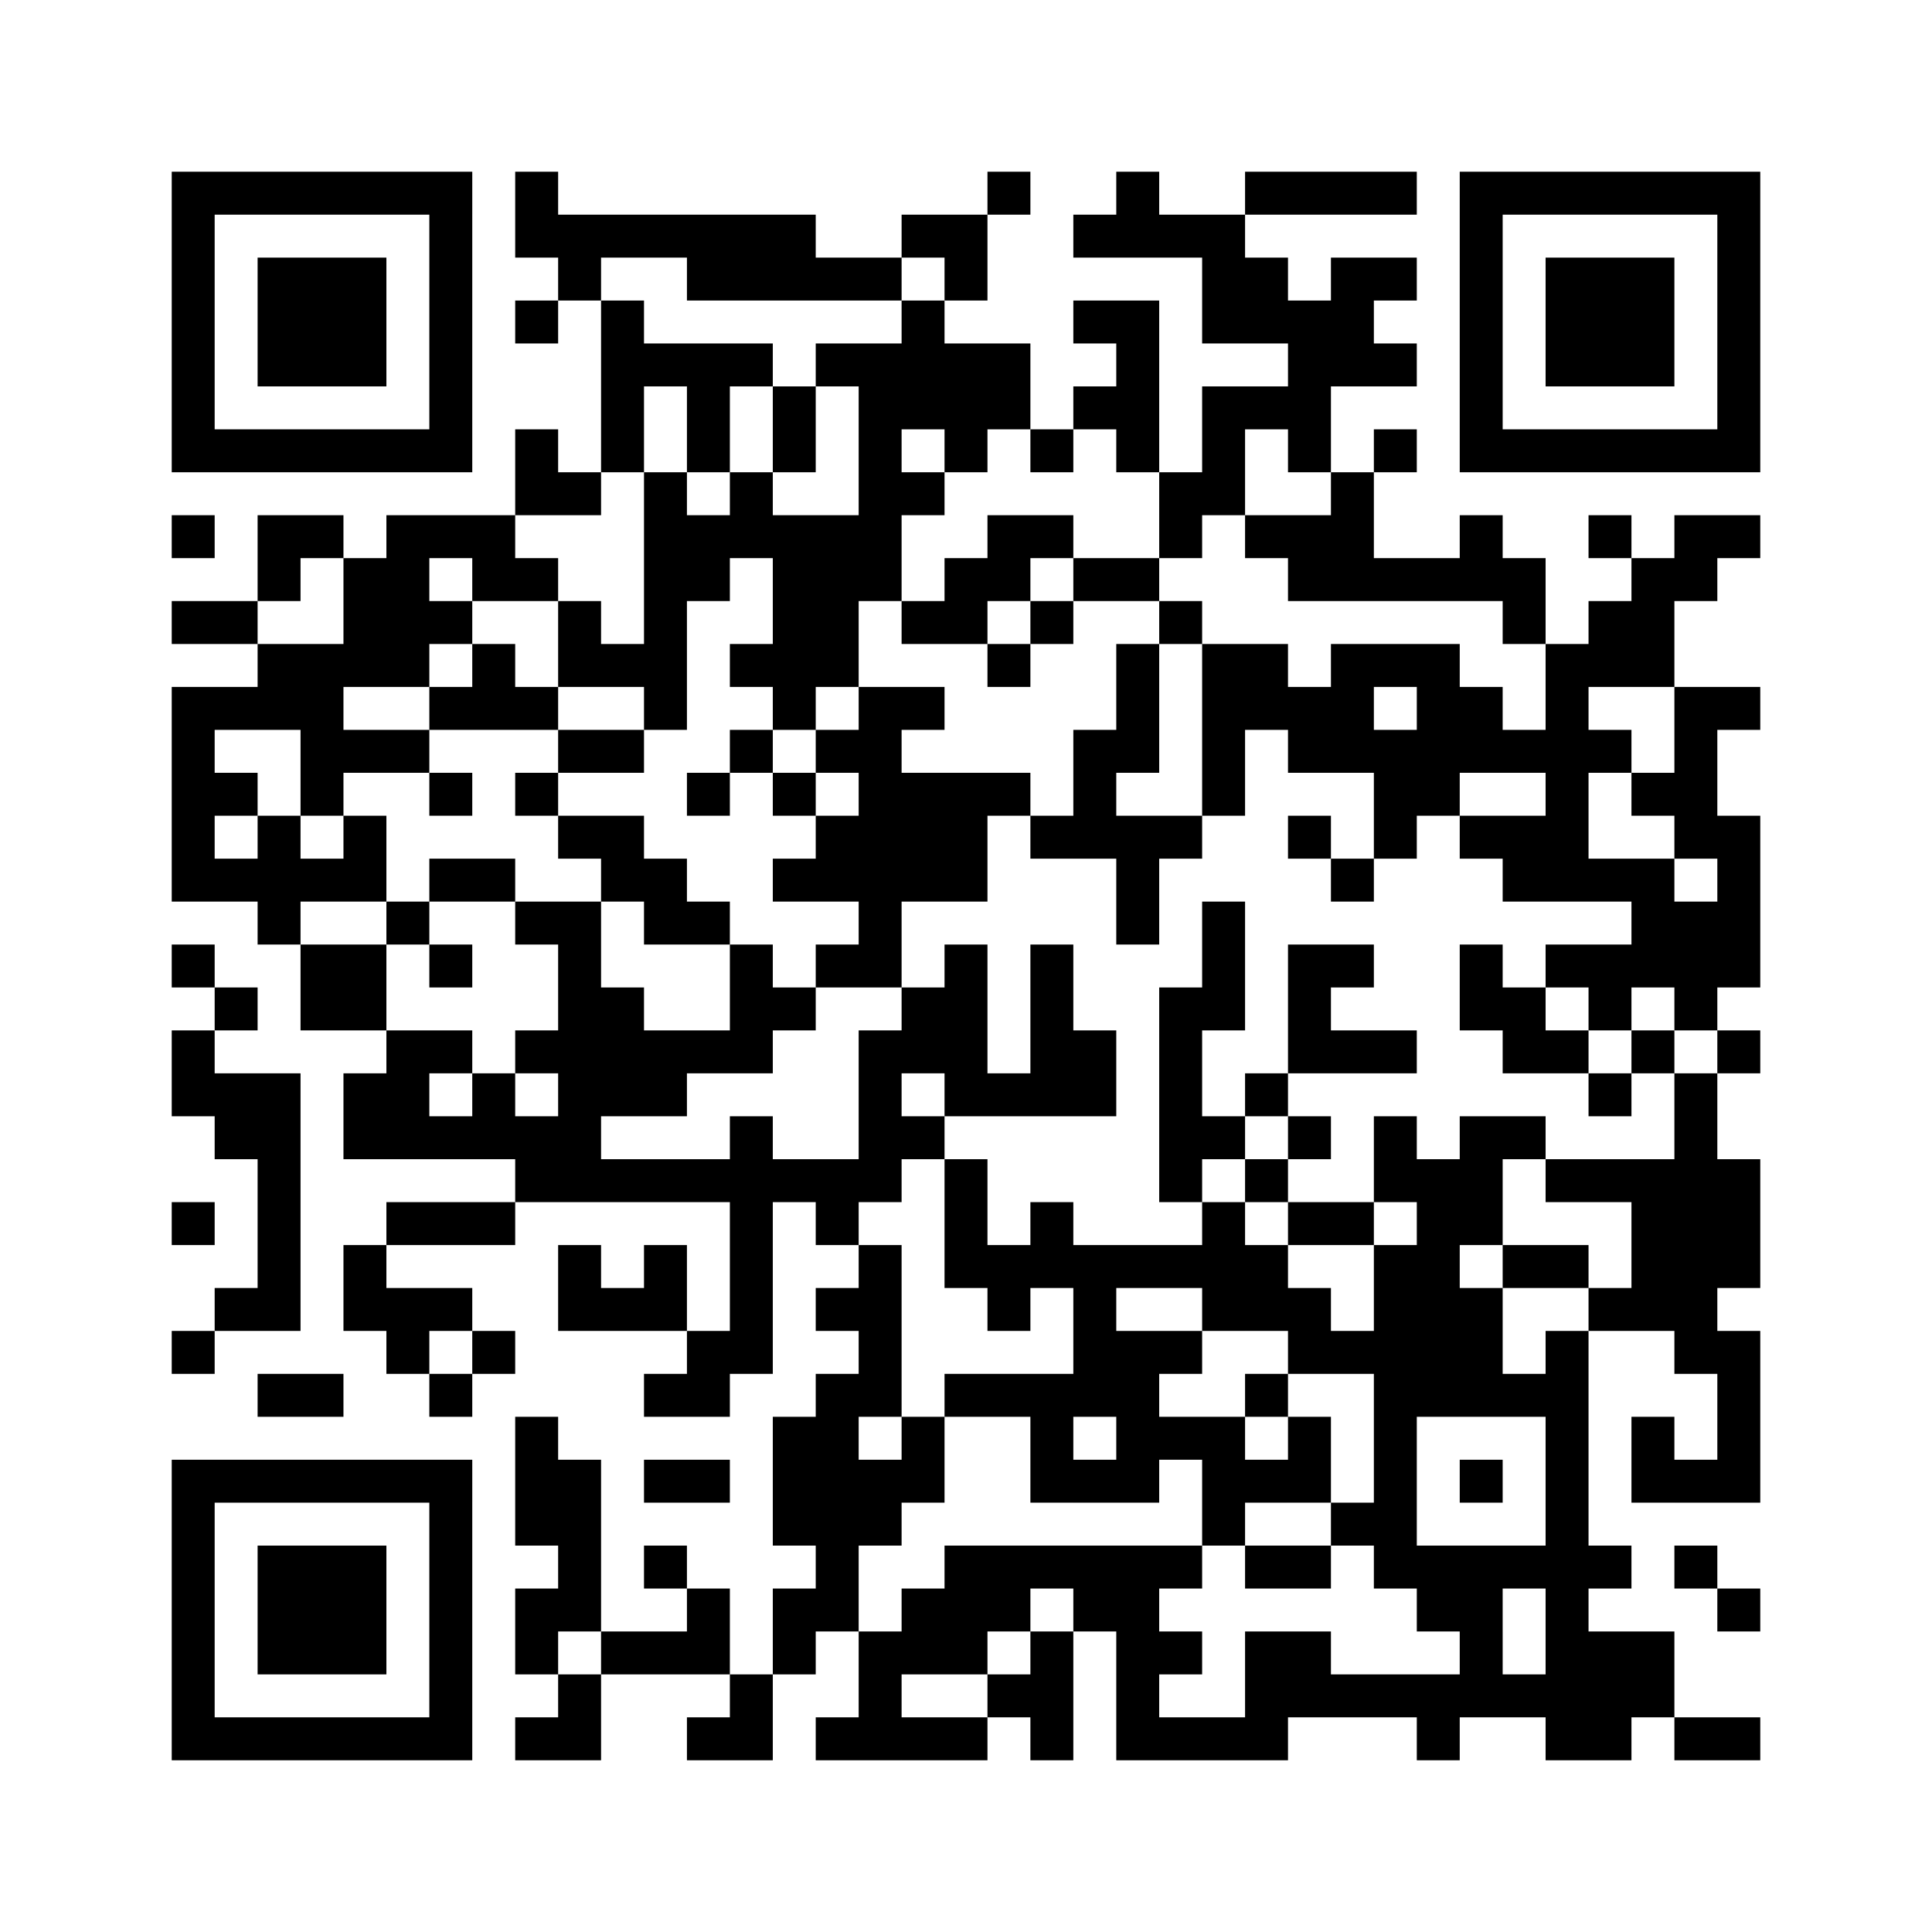 ﻿<?xml version="1.0" encoding="UTF-8"?>
<!DOCTYPE svg PUBLIC "-//W3C//DTD SVG 1.1//EN" "http://www.w3.org/Graphics/SVG/1.1/DTD/svg11.dtd">
<svg xmlns="http://www.w3.org/2000/svg" version="1.1" viewBox="0 0 45 45" stroke="none">
	<rect width="100%" height="100%" fill="#ffffff"/>
	<path d="M4,4h7v1h-7z M12,4h1v2h-1z M23,4h1v1h-1z M26,4h1v2h-1z M29,4h4v1h-4z M34,4h7v1h-7z M4,5h1v6h-1z M10,5h1v6h-1z M13,5h6v1h-6z M21,5h2v1h-2z M25,5h1v1h-1z M27,5h2v1h-2z M34,5h1v6h-1z M40,5h1v6h-1z M6,6h3v3h-3z M13,6h1v1h-1z M16,6h5v1h-5z M22,6h1v1h-1z M28,6h2v2h-2z M31,6h1v3h-1z M32,6h1v1h-1z M36,6h3v3h-3z M12,7h1v1h-1z M14,7h1v4h-1z M21,7h1v3h-1z M25,7h2v1h-2z M30,7h1v4h-1z M15,8h3v1h-3z M19,8h2v1h-2z M22,8h2v2h-2z M26,8h1v3h-1z M32,8h1v1h-1z M16,9h1v2h-1z M18,9h1v2h-1z M20,9h1v5h-1z M25,9h1v1h-1z M28,9h1v3h-1z M29,9h1v1h-1z M5,10h5v1h-5z M12,10h1v2h-1z M22,10h1v1h-1z M24,10h1v1h-1z M32,10h1v1h-1z M35,10h5v1h-5z M13,11h1v1h-1z M15,11h1v6h-1z M17,11h1v2h-1z M21,11h1v1h-1z M27,11h1v2h-1z M31,11h1v3h-1z M4,12h1v1h-1z M6,12h2v1h-2z M9,12h1v4h-1z M10,12h2v1h-2z M16,12h1v2h-1z M18,12h2v4h-2z M23,12h2v1h-2z M29,12h2v1h-2z M34,12h1v2h-1z M37,12h1v1h-1z M39,12h2v1h-2z M6,13h1v1h-1z M8,13h1v3h-1z M11,13h2v1h-2z M22,13h2v1h-2z M25,13h2v1h-2z M30,13h1v1h-1z M32,13h2v1h-2z M35,13h1v2h-1z M38,13h1v3h-1z M39,13h1v1h-1z M4,14h2v1h-2z M10,14h1v1h-1z M13,14h1v2h-1z M21,14h2v1h-2z M24,14h1v1h-1z M27,14h1v1h-1z M37,14h1v2h-1z M6,15h2v2h-2z M11,15h1v2h-1z M14,15h1v1h-1z M17,15h1v1h-1z M23,15h1v1h-1z M26,15h1v3h-1z M28,15h2v2h-2z M31,15h3v1h-3z M36,15h1v6h-1z M4,16h1v5h-1z M5,16h1v1h-1z M10,16h1v1h-1z M12,16h1v1h-1z M18,16h1v1h-1z M20,16h1v7h-1z M21,16h1v1h-1z M30,16h2v2h-2z M33,16h2v2h-2z M39,16h1v4h-1z M40,16h1v1h-1z M7,17h3v1h-3z M13,17h2v1h-2z M17,17h1v1h-1z M19,17h1v1h-1z M25,17h1v3h-1z M28,17h1v2h-1z M32,17h1v3h-1z M35,17h1v1h-1z M37,17h1v1h-1z M5,18h1v1h-1z M7,18h1v1h-1z M10,18h1v1h-1z M12,18h1v1h-1z M16,18h1v1h-1z M18,18h1v1h-1z M21,18h2v3h-2z M23,18h1v1h-1z M33,18h1v1h-1z M38,18h1v1h-1z M6,19h1v3h-1z M8,19h1v2h-1z M13,19h2v1h-2z M19,19h1v2h-1z M24,19h1v1h-1z M26,19h1v3h-1z M27,19h1v1h-1z M30,19h1v1h-1z M34,19h2v1h-2z M40,19h1v4h-1z M5,20h1v1h-1z M7,20h1v1h-1z M10,20h2v1h-2z M14,20h2v1h-2z M18,20h1v1h-1z M31,20h1v1h-1z M35,20h1v1h-1z M37,20h2v1h-2z M9,21h1v1h-1z M12,21h2v1h-2z M15,21h2v1h-2z M28,21h1v3h-1z M38,21h2v2h-2z M4,22h1v1h-1z M7,22h2v2h-2z M10,22h1v1h-1z M13,22h1v6h-1z M17,22h1v3h-1z M19,22h1v1h-1z M22,22h1v4h-1z M24,22h1v4h-1z M30,22h1v3h-1z M31,22h1v1h-1z M34,22h1v2h-1z M36,22h2v1h-2z M5,23h1v1h-1z M14,23h1v3h-1z M18,23h1v1h-1z M21,23h1v2h-1z M27,23h1v5h-1z M35,23h1v2h-1z M37,23h1v1h-1z M39,23h1v1h-1z M4,24h1v2h-1z M9,24h1v3h-1z M10,24h1v1h-1z M12,24h1v1h-1z M15,24h2v1h-2z M20,24h1v4h-1z M25,24h1v2h-1z M31,24h2v1h-2z M36,24h1v1h-1z M38,24h1v1h-1z M40,24h1v1h-1z M5,25h2v2h-2z M8,25h1v2h-1z M11,25h1v2h-1z M15,25h1v1h-1z M23,25h1v1h-1z M29,25h1v1h-1z M37,25h1v1h-1z M39,25h1v7h-1z M10,26h1v1h-1z M12,26h1v2h-1z M17,26h1v6h-1z M21,26h1v1h-1z M28,26h1v1h-1z M30,26h1v1h-1z M32,26h1v2h-1z M34,26h1v3h-1z M35,26h1v1h-1z M6,27h1v4h-1z M14,27h3v1h-3z M18,27h2v1h-2z M22,27h1v3h-1z M29,27h1v1h-1z M33,27h1v6h-1z M36,27h3v1h-3z M40,27h1v3h-1z M4,28h1v1h-1z M9,28h3v1h-3z M19,28h1v1h-1z M24,28h1v2h-1z M28,28h1v3h-1z M30,28h2v1h-2z M38,28h1v3h-1z M8,29h1v2h-1z M13,29h1v2h-1z M15,29h1v2h-1z M20,29h1v4h-1z M23,29h1v2h-1z M25,29h1v4h-1z M26,29h2v1h-2z M29,29h1v2h-1z M32,29h1v8h-1z M35,29h2v1h-2z M5,30h1v1h-1z M9,30h2v1h-2z M14,30h1v1h-1z M19,30h1v1h-1z M30,30h1v2h-1z M34,30h1v3h-1z M37,30h1v1h-1z M4,31h1v1h-1z M9,31h1v1h-1z M11,31h1v1h-1z M16,31h1v2h-1z M26,31h1v4h-1z M27,31h1v1h-1z M31,31h1v1h-1z M36,31h1v10h-1z M40,31h1v4h-1z M6,32h2v1h-2z M10,32h1v1h-1z M15,32h1v1h-1z M19,32h1v6h-1z M22,32h3v1h-3z M29,32h1v1h-1z M35,32h1v1h-1z M12,33h1v3h-1z M18,33h1v3h-1z M21,33h1v2h-1z M24,33h1v2h-1z M27,33h2v1h-2z M30,33h1v2h-1z M38,33h1v2h-1z M4,34h7v1h-7z M13,34h1v4h-1z M15,34h2v1h-2z M20,34h1v2h-1z M25,34h1v1h-1z M28,34h2v1h-2z M34,34h1v1h-1z M39,34h1v1h-1z M4,35h1v6h-1z M10,35h1v6h-1z M28,35h1v1h-1z M31,35h1v1h-1z M6,36h3v3h-3z M15,36h1v1h-1z M22,36h6v1h-6z M29,36h2v1h-2z M33,36h2v2h-2z M35,36h1v1h-1z M37,36h1v1h-1z M39,36h1v1h-1z M12,37h1v2h-1z M16,37h1v2h-1z M18,37h1v2h-1z M21,37h2v2h-2z M23,37h1v1h-1z M25,37h2v1h-2z M40,37h1v1h-1z M14,38h2v1h-2z M20,38h1v3h-1z M24,38h1v3h-1z M26,38h1v3h-1z M27,38h1v1h-1z M29,38h2v2h-2z M34,38h1v2h-1z M37,38h2v2h-2z M13,39h1v2h-1z M17,39h1v2h-1z M23,39h1v1h-1z M31,39h3v1h-3z M35,39h1v1h-1z M5,40h5v1h-5z M12,40h1v1h-1z M16,40h1v1h-1z M19,40h1v1h-1z M21,40h2v1h-2z M27,40h3v1h-3z M33,40h1v1h-1z M37,40h1v1h-1z M39,40h2v1h-2z" fill="#000000"/>
</svg>
